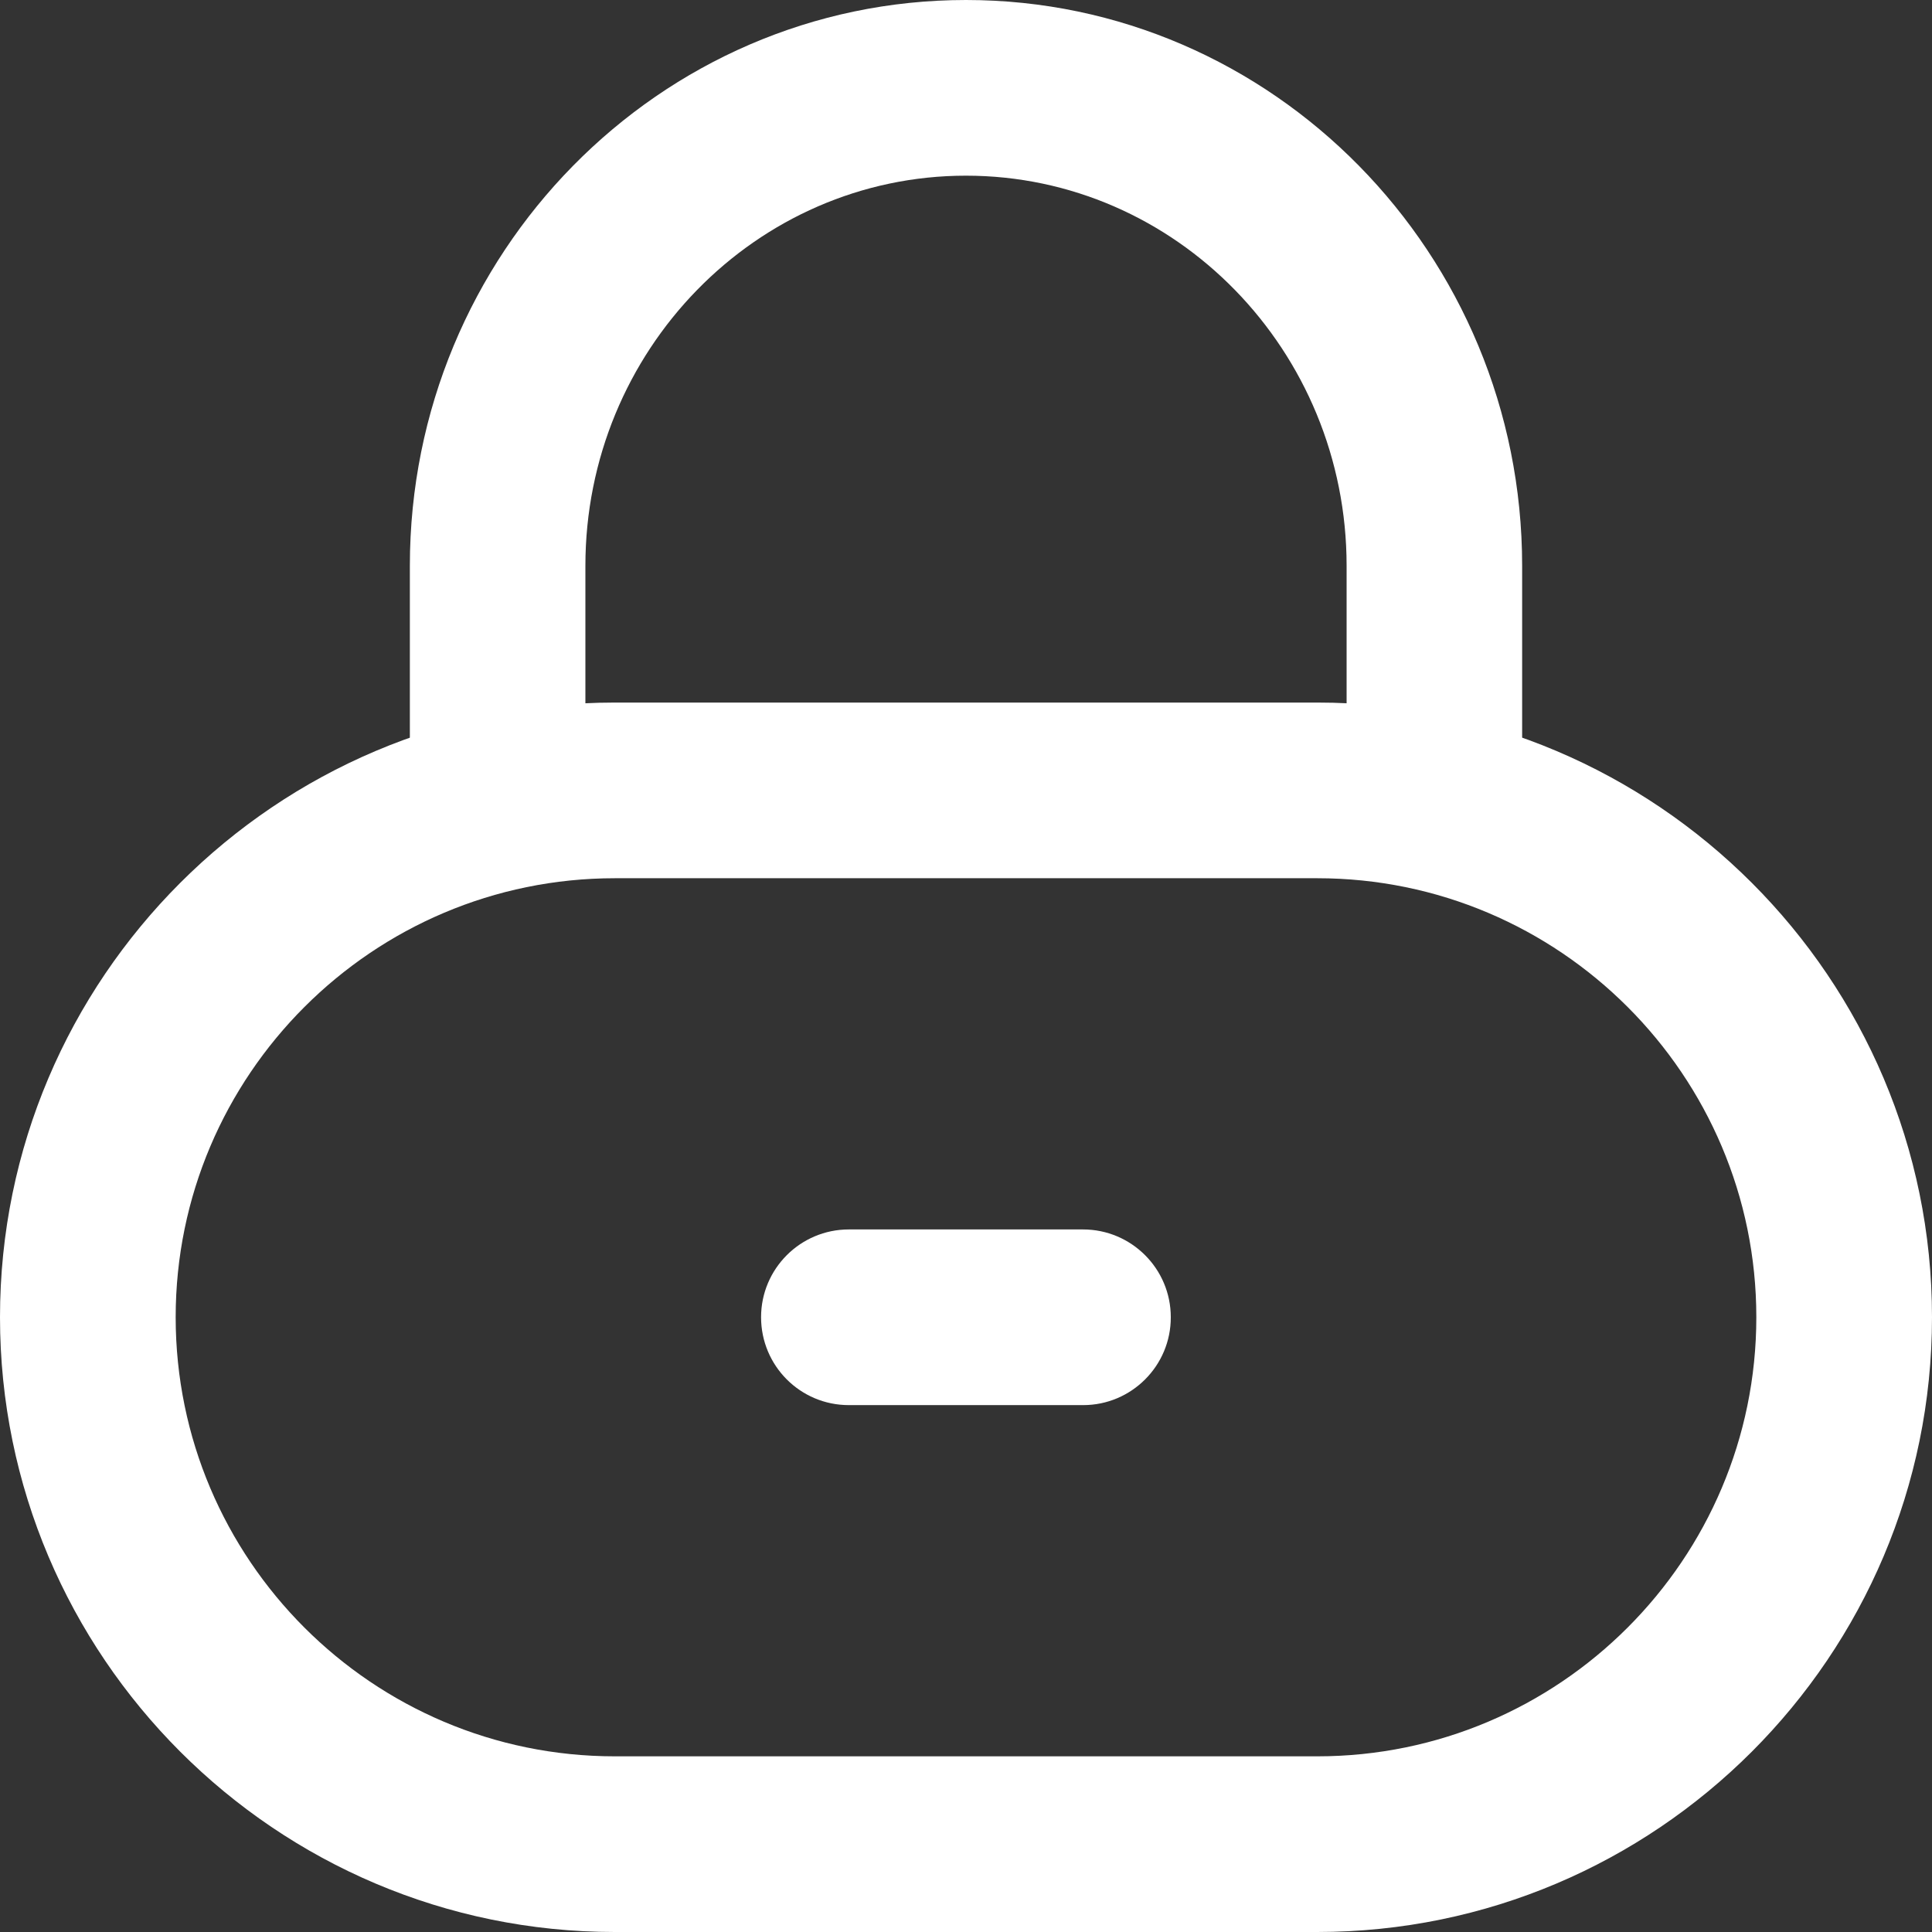 <?xml version="1.0" encoding="utf-8"?>
<!-- Generator: Adobe Illustrator 16.0.0, SVG Export Plug-In . SVG Version: 6.00 Build 0)  -->
<!DOCTYPE svg PUBLIC "-//W3C//DTD SVG 1.1//EN" "http://www.w3.org/Graphics/SVG/1.1/DTD/svg11.dtd">
<svg version="1.1" id="Layer_1" xmlns="http://www.w3.org/2000/svg" xmlns:xlink="http://www.w3.org/1999/xlink" x="0px" y="0px"
	 width="14px" height="14px" viewBox="0 0 14 14" enable-background="new 0 0 14 14" xml:space="preserve">
<rect x="0" y="0" width="14" height="14" fill="#333333" stroke="none"/>
<g>
	<path fill="#FFFFFF" d="M9.545,14H4.455C1.999,14,0,12.002,0,9.545c0-2.456,1.999-4.454,4.455-4.454h5.091
		C12.002,5.091,14,7.089,14,9.545C14,12.002,12.002,14,9.545,14z M4.455,6.364c-1.754,0-3.182,1.427-3.182,3.181
		c0,1.755,1.427,3.182,3.182,3.182h5.091c1.754,0,3.181-1.427,3.181-3.182c0-1.754-1.427-3.181-3.181-3.181H4.455z"/>
	<path fill="#FFFFFF" d="M10.395,6.364c-0.352,0-0.637-0.285-0.637-0.637V4.1c0-1.559-1.237-2.827-2.758-2.827
		S4.242,2.541,4.242,4.1v1.627c0,0.352-0.285,0.637-0.636,0.637S2.97,6.079,2.97,5.727V4.1C2.97,1.839,4.778,0,7,0
		s4.03,1.839,4.03,4.1v1.627C11.03,6.079,10.745,6.364,10.395,6.364z"/>
	<path fill="#FFFFFF" d="M7.849,10.182H6.151c-0.352,0-0.636-0.285-0.636-0.637c0-0.351,0.285-0.636,0.636-0.636h1.697
		c0.351,0,0.636,0.285,0.636,0.636C8.485,9.896,8.2,10.182,7.849,10.182z"/>
</g>
</svg>
